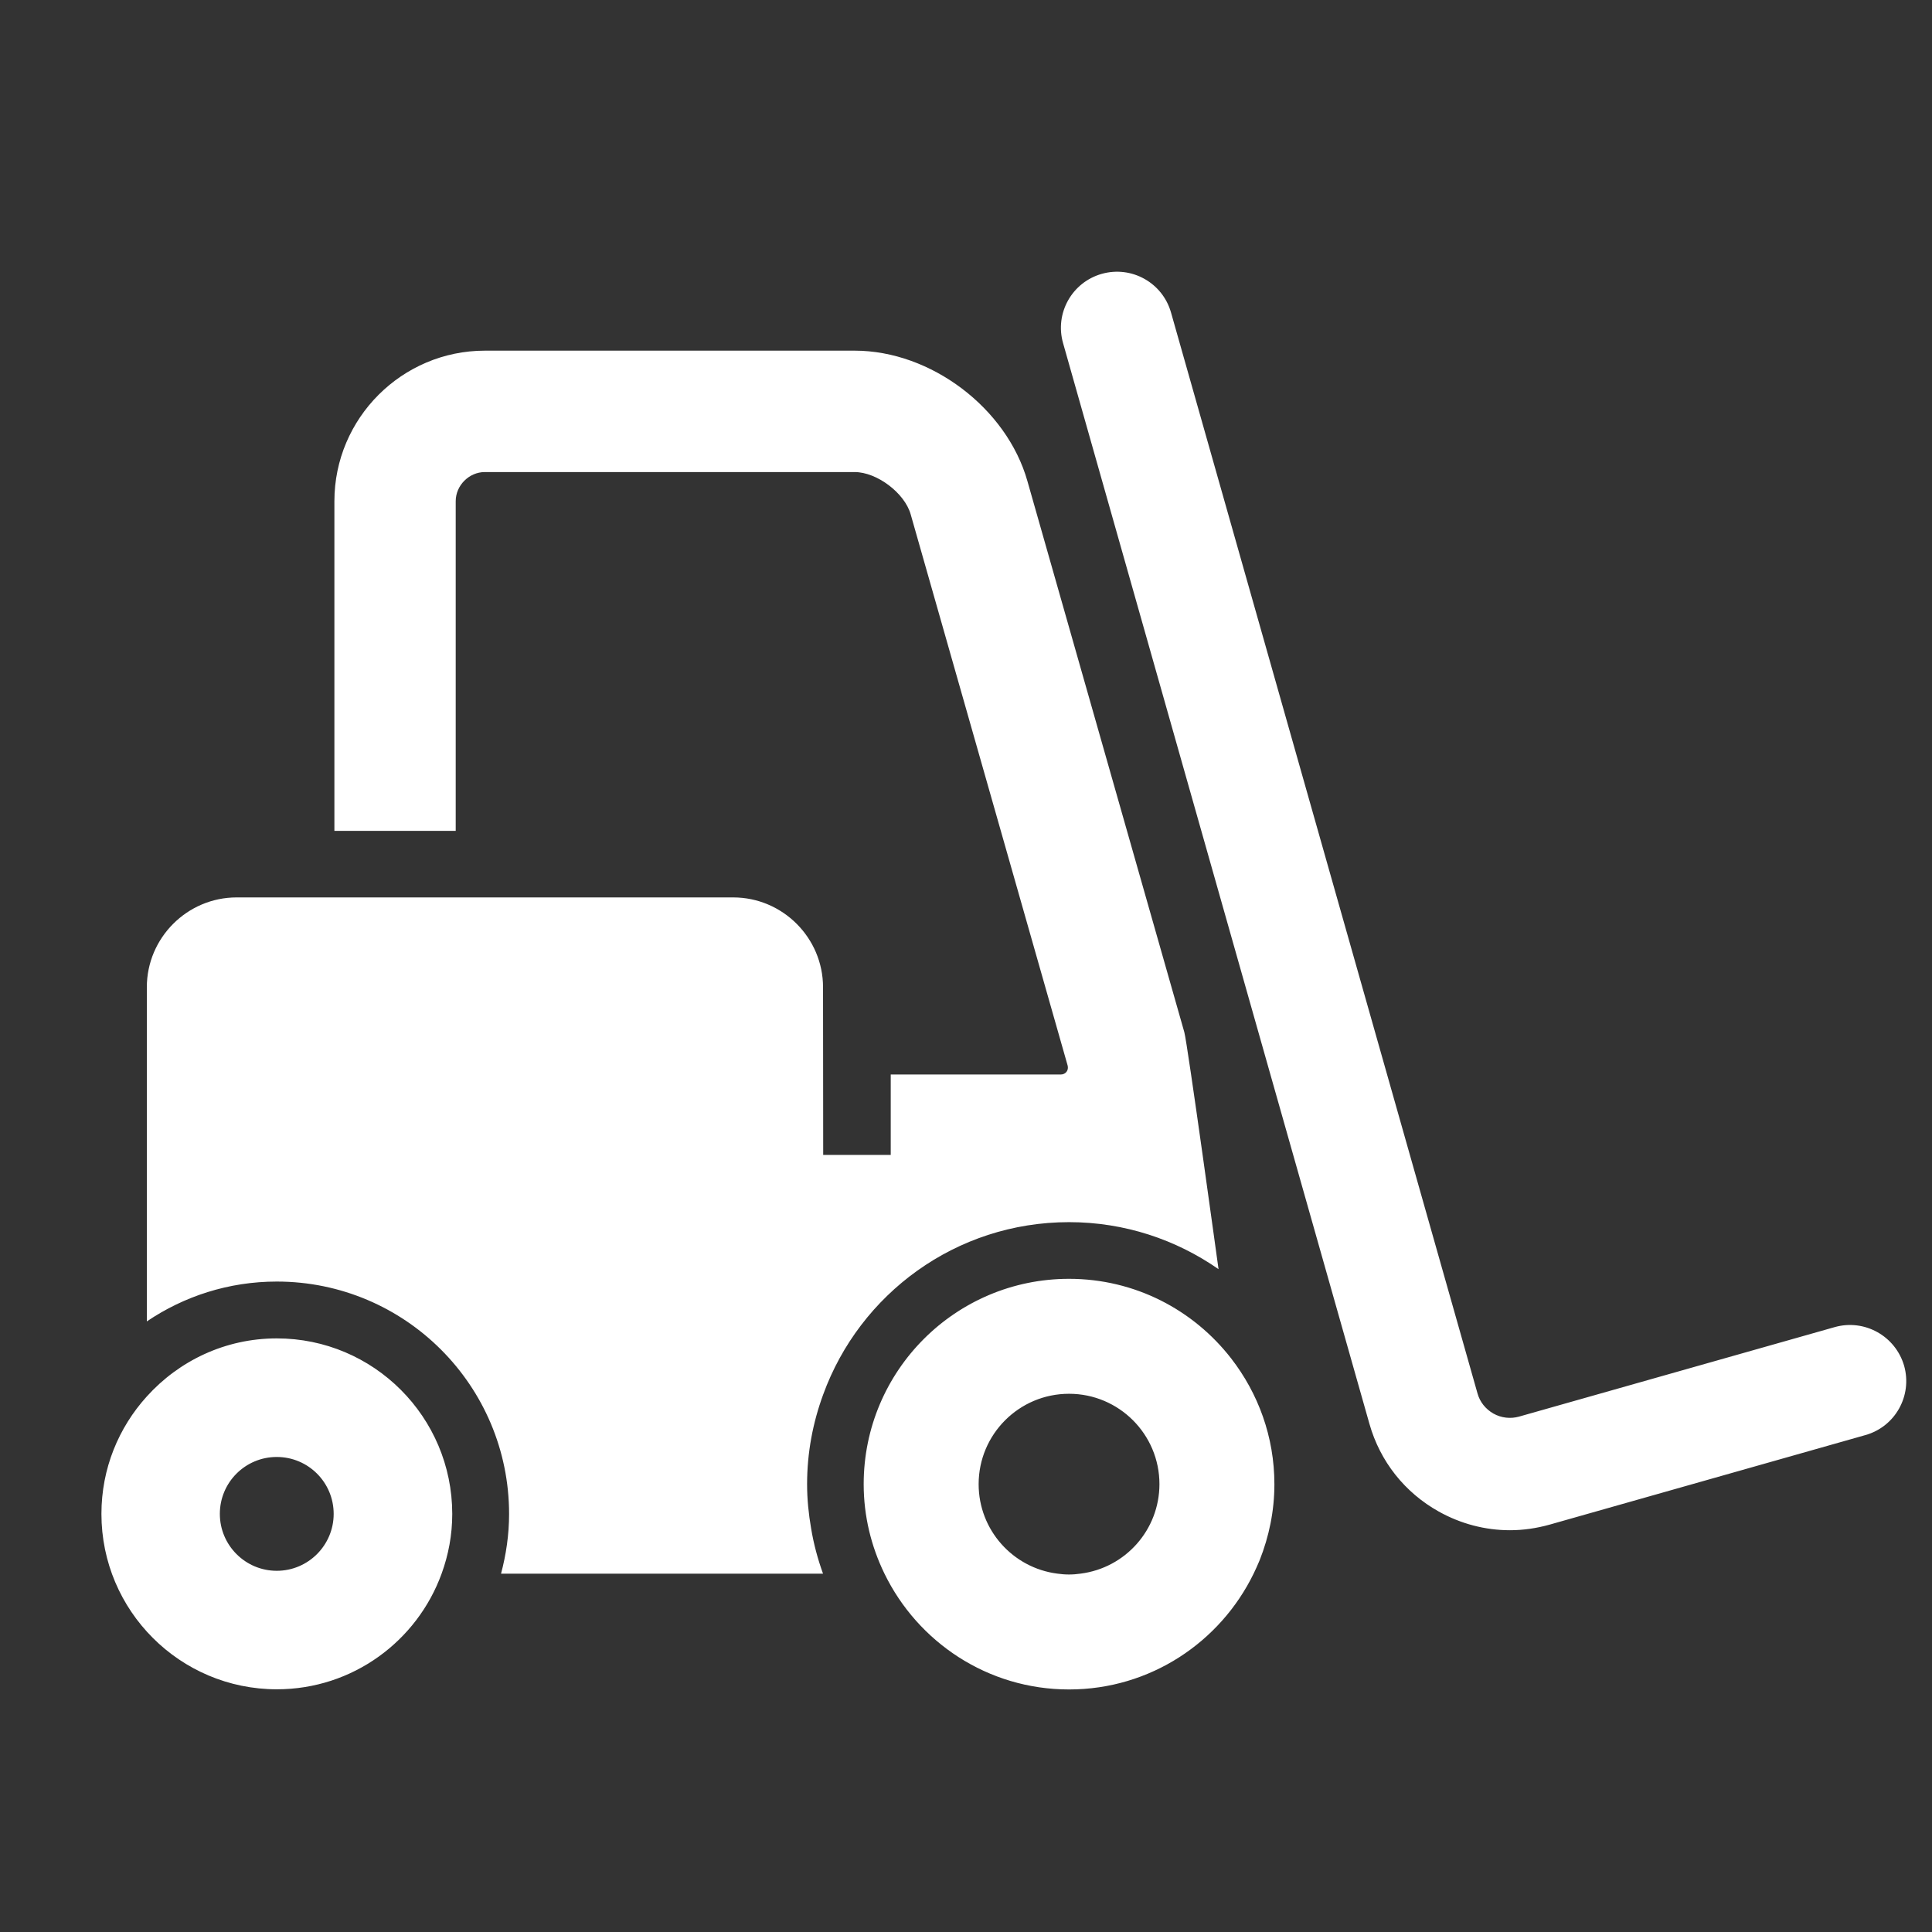 <?xml version="1.0" encoding="utf-8"?>
<!-- Generator: Adobe Illustrator 15.1.0, SVG Export Plug-In . SVG Version: 6.00 Build 0)  -->
<!DOCTYPE svg PUBLIC "-//W3C//DTD SVG 1.1//EN" "http://www.w3.org/Graphics/SVG/1.1/DTD/svg11.dtd">
<svg version="1.1" id="Layer_1" xmlns="http://www.w3.org/2000/svg" xmlns:xlink="http://www.w3.org/1999/xlink" x="0px" y="0px"
	 width="24px" height="24px" viewBox="0 0 24 24" enable-background="new 0 0 24 24" xml:space="preserve">
<rect x="0" y="0" width="24" height="24" fill="#333333" stroke="none"/>
<path fill="#FFFFFF" d="M3.438,16.626c-0.641,0-1.215,0.279-1.614,0.721c-0.35,0.386-0.564,0.896-0.564,1.459
	c0,1.203,0.976,2.179,2.179,2.179c0.942,0,1.743-0.599,2.047-1.437c0.084-0.231,0.132-0.48,0.132-0.742
	C5.617,17.603,4.642,16.626,3.438,16.626z M3.438,19.513c-0.39,0-0.707-0.317-0.707-0.707c0-0.391,0.316-0.707,0.707-0.707
	c0.391,0,0.707,0.316,0.707,0.707C4.145,19.195,3.829,19.513,3.438,19.513z M23.654,16.967c-0.107-0.37-0.492-0.586-0.863-0.481
	l-3.922,1.112c-0.104,0.029-0.219,0.017-0.317-0.038c-0.098-0.056-0.169-0.145-0.198-0.251L14.547,3.883
	c-0.105-0.371-0.49-0.586-0.861-0.481c-0.37,0.105-0.586,0.49-0.48,0.861l3.806,13.426c0.132,0.465,0.438,0.852,0.861,1.088
	c0.274,0.153,0.577,0.232,0.884,0.232c0.165,0,0.331-0.024,0.495-0.07l3.921-1.112C23.543,17.723,23.758,17.338,23.654,16.967z
	 M13.28,15.886c-1.409,0-2.551,1.142-2.551,2.551c0,0.398,0.094,0.774,0.258,1.111c0.414,0.851,1.283,1.439,2.293,1.439
	s1.879-0.589,2.293-1.439c0.026-0.055,0.052-0.11,0.075-0.167c0.116-0.293,0.183-0.61,0.183-0.944c0-0.589-0.202-1.13-0.537-1.562
	C14.827,16.273,14.1,15.886,13.28,15.886z M13.425,19.548c-0.047,0.007-0.096,0.011-0.146,0.011s-0.098-0.004-0.146-0.011
	c-0.55-0.071-0.976-0.541-0.976-1.111c0-0.62,0.503-1.123,1.123-1.123c0.62,0,1.123,0.503,1.123,1.123
	C14.402,19.007,13.978,19.477,13.425,19.548z M13.28,15.182c0.69,0,1.33,0.217,1.857,0.584c0,0-0.386-2.807-0.425-2.944
	l-1.949-6.845c-0.257-0.908-1.2-1.621-2.146-1.621H6.024c-1.03,0-1.87,0.839-1.87,1.87v4.095h1.507V6.226
	c0-0.196,0.166-0.362,0.362-0.362h4.593c0.277,0,0.622,0.26,0.697,0.526l1.949,6.844c0.017,0.061-0.023,0.114-0.086,0.114h-2.111
	v0.999h-0.839l-0.002-2.083c0-0.614-0.502-1.116-1.116-1.116H2.94c-0.614,0-1.116,0.502-1.116,1.116v4.151
	c0.461-0.312,1.017-0.495,1.614-0.495c1.594,0,2.886,1.293,2.886,2.887c0,0.257-0.037,0.506-0.1,0.742h4
	c-0.065-0.18-0.116-0.368-0.148-0.562c-0.031-0.179-0.05-0.362-0.05-0.55c0-0.392,0.072-0.766,0.2-1.114
	C10.68,16.074,11.874,15.182,13.28,15.182z"/>
</svg>
